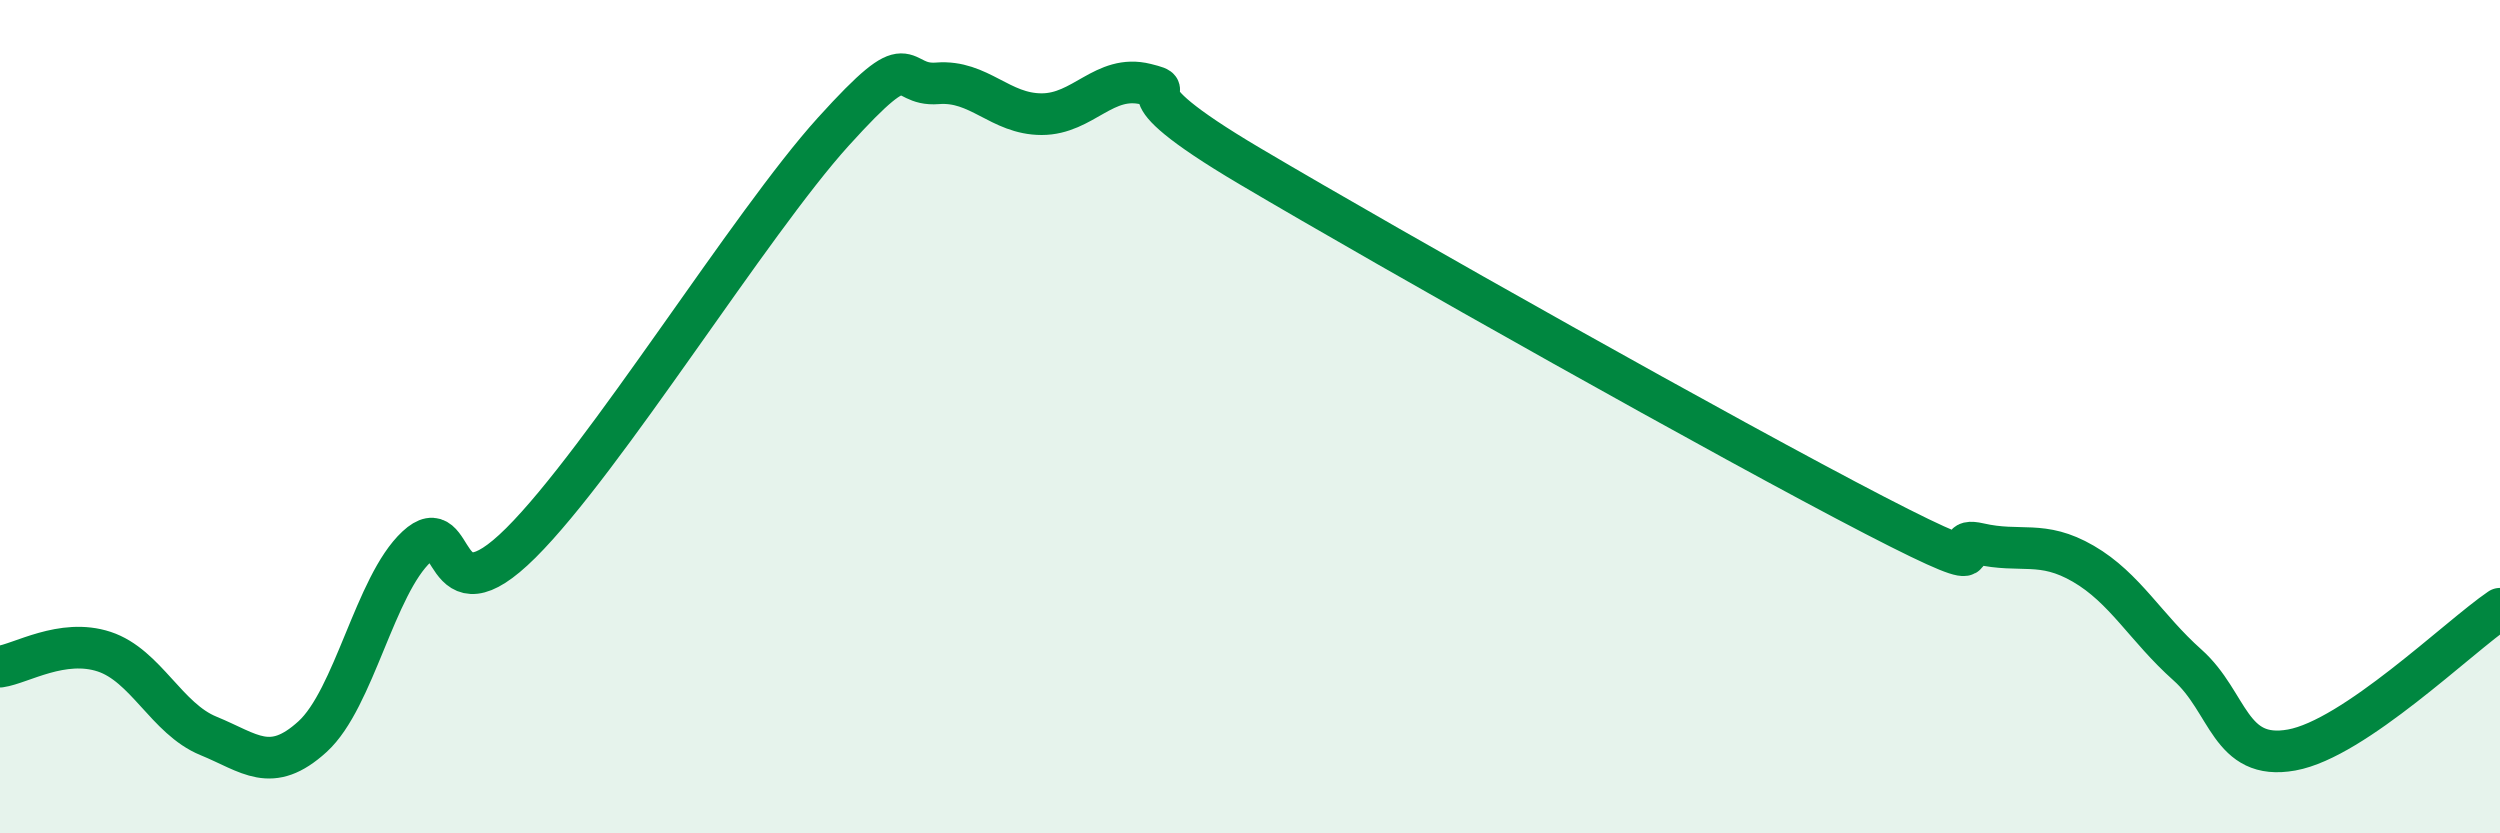 
    <svg width="60" height="20" viewBox="0 0 60 20" xmlns="http://www.w3.org/2000/svg">
      <path
        d="M 0,16 C 0.5,15.93 1.5,15.31 2.5,15.64 C 3.5,15.97 4,17.25 5,17.66 C 6,18.07 6.5,18.59 7.5,17.68 C 8.5,16.77 9,14.05 10,13.12 C 11,12.19 10.5,15.02 12.5,13.03 C 14.5,11.04 18,5.37 20,3.16 C 22,0.95 21.5,2.08 22.5,2 C 23.5,1.92 24,2.74 25,2.74 C 26,2.74 26.5,1.77 27.5,2.02 C 28.5,2.27 26.5,1.92 30,3.99 C 33.5,6.06 41.5,10.56 45,12.37 C 48.5,14.18 46.5,12.82 47.5,13.05 C 48.5,13.28 49,12.95 50,13.53 C 51,14.11 51.5,15.07 52.5,15.96 C 53.5,16.85 53.5,18.27 55,18 C 56.5,17.73 59,15.29 60,14.61L60 20L0 20Z"
        fill="#008740"
        opacity="0.1"
        stroke-linecap="round"
        stroke-linejoin="round"
      />
      <path
        d="M 0,16 C 0.5,15.93 1.5,15.31 2.5,15.64 C 3.5,15.97 4,17.25 5,17.66 C 6,18.07 6.5,18.59 7.5,17.68 C 8.5,16.77 9,14.05 10,13.12 C 11,12.19 10.5,15.02 12.5,13.03 C 14.5,11.04 18,5.37 20,3.16 C 22,0.95 21.5,2.08 22.5,2 C 23.5,1.92 24,2.74 25,2.74 C 26,2.74 26.5,1.77 27.5,2.02 C 28.5,2.27 26.5,1.92 30,3.99 C 33.5,6.06 41.5,10.56 45,12.37 C 48.5,14.18 46.5,12.82 47.5,13.05 C 48.5,13.28 49,12.95 50,13.53 C 51,14.11 51.5,15.07 52.5,15.96 C 53.5,16.85 53.5,18.27 55,18 C 56.5,17.73 59,15.29 60,14.61"
        stroke="#008740"
        stroke-width="1"
        fill="none"
        stroke-linecap="round"
        stroke-linejoin="round"
      />
    </svg>
  